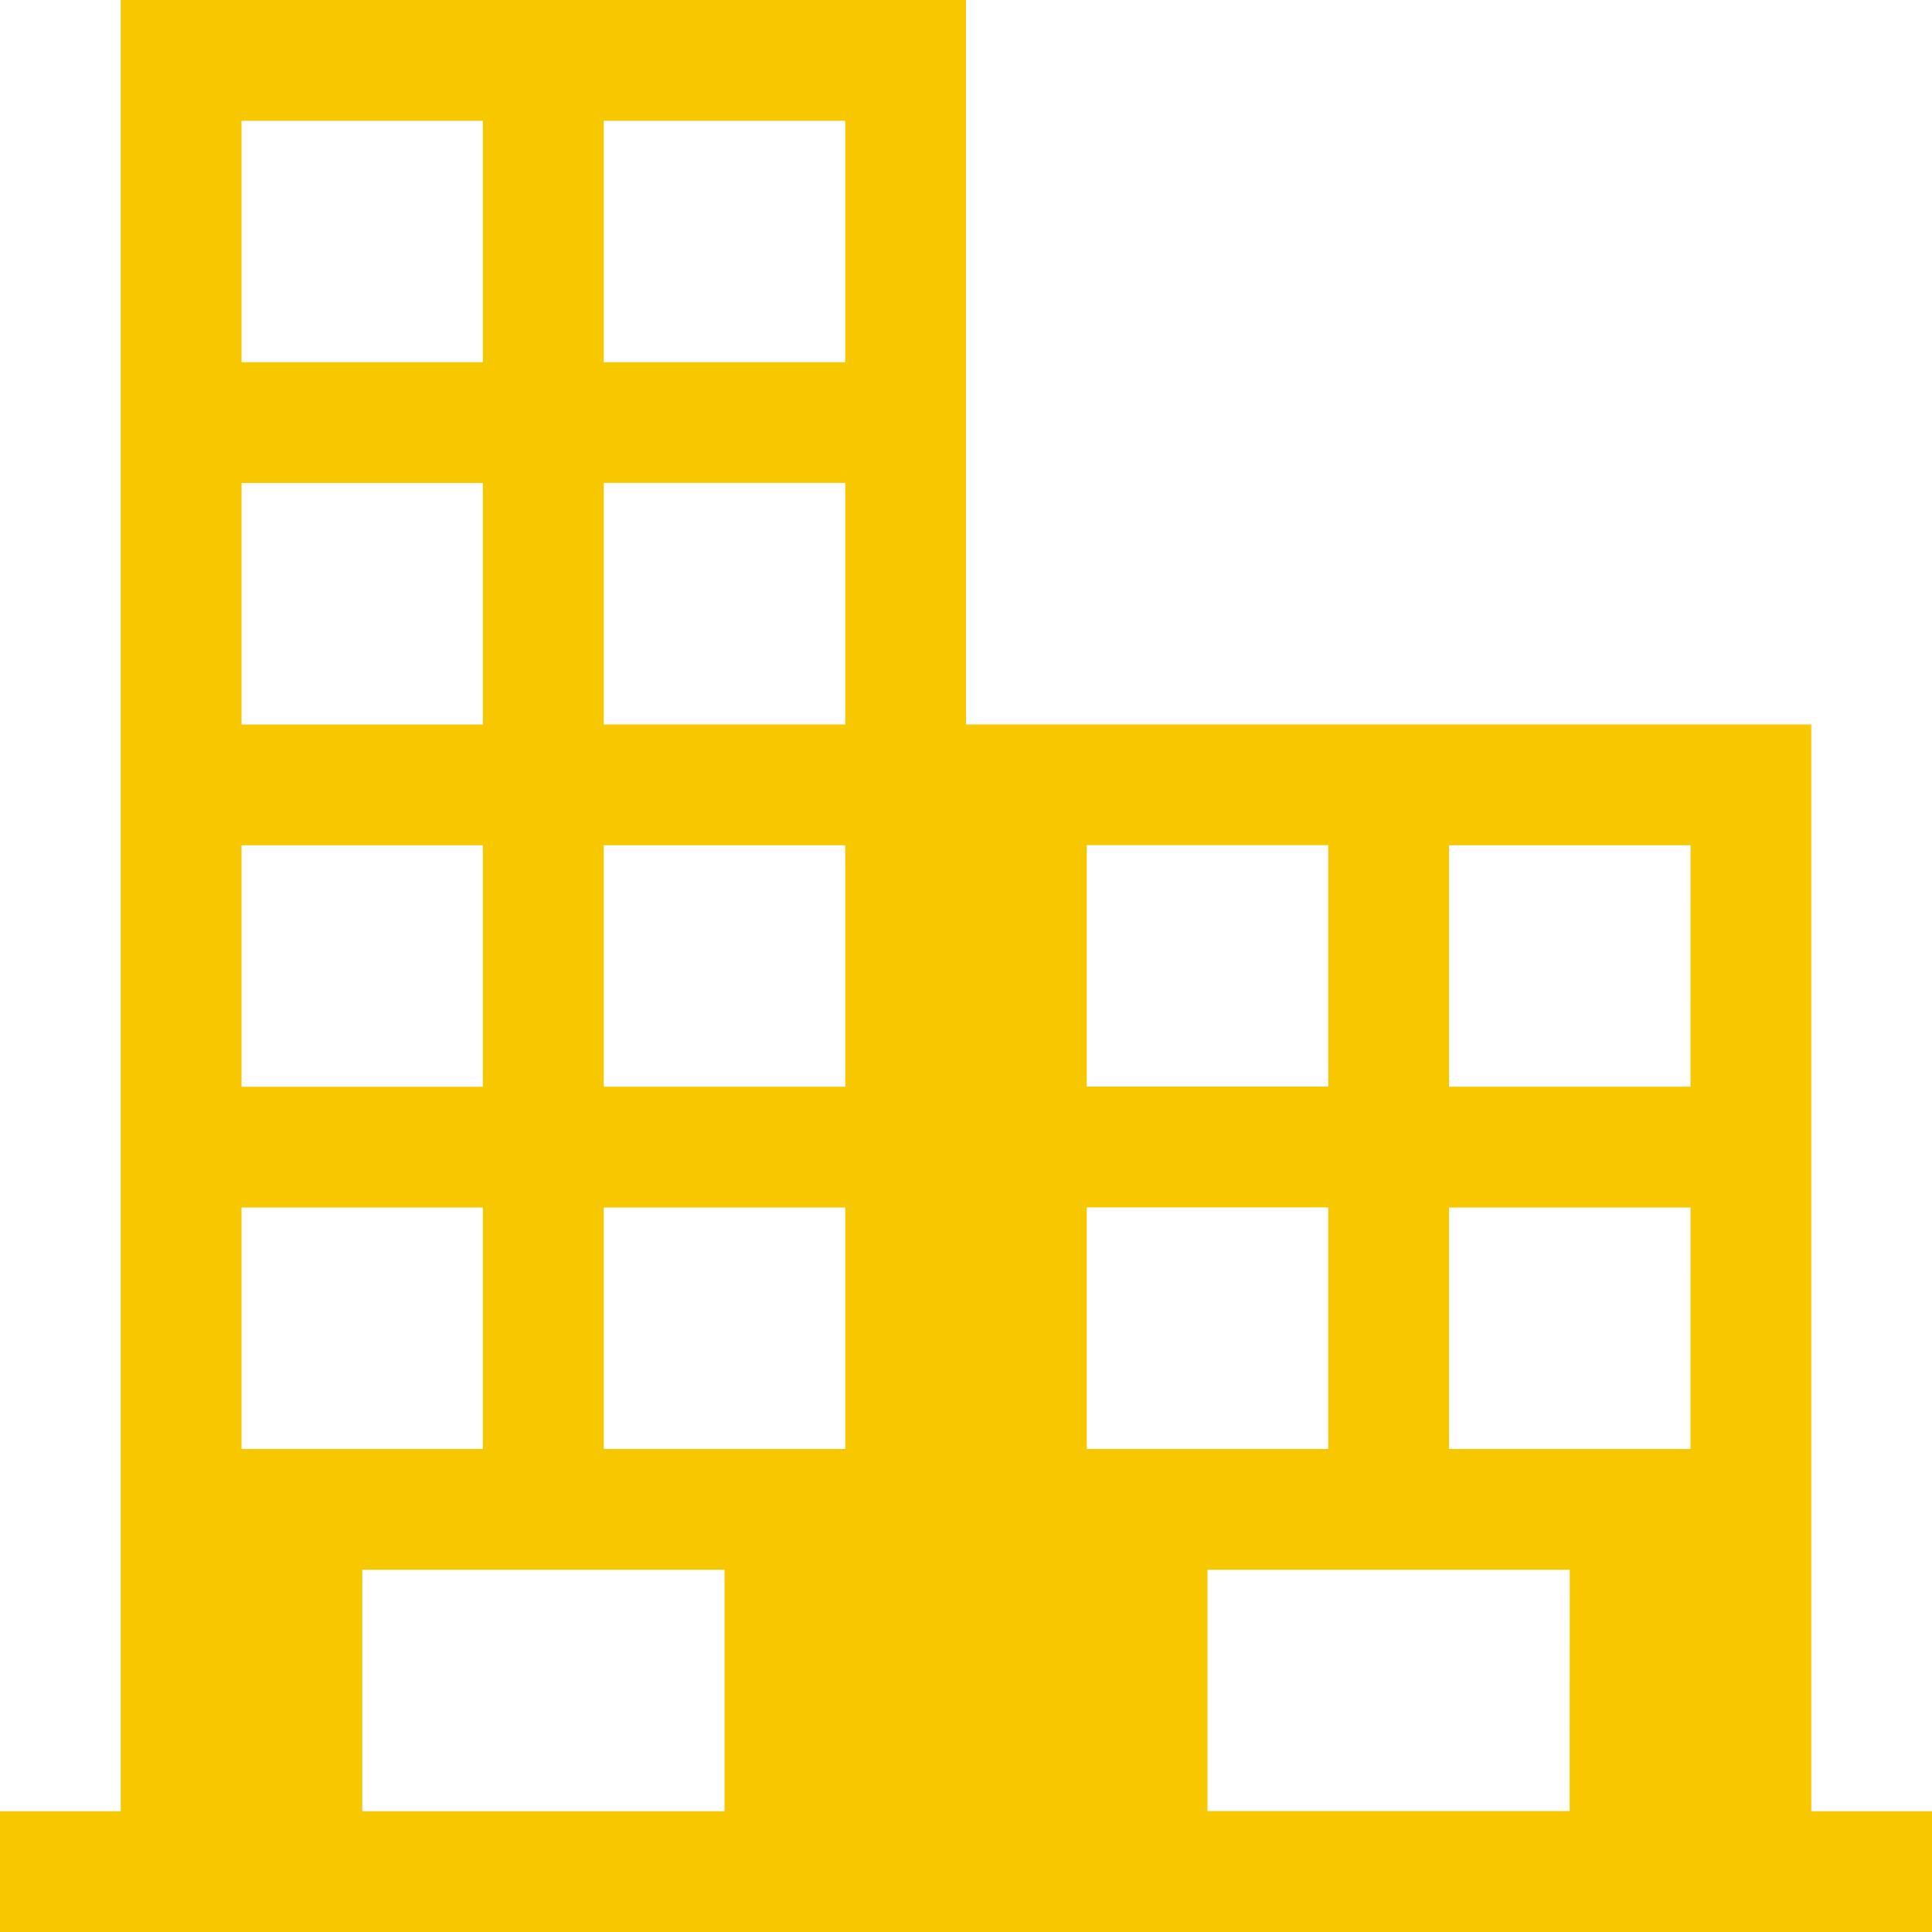 <svg xmlns="http://www.w3.org/2000/svg" viewBox="0 0 60.414 60.414"><path data-name="Path 1678" d="M56.639 56.638V22.655H30.207V0H3.776v56.638H-.001v3.776h60.415v-3.776zM7.552 3.776h7.547v7.552H7.552zm0 11.328h7.547v7.552H7.552zm0 11.328h7.547v7.551H7.552zm0 11.327h7.547v7.551H7.552zm15.1 18.879H11.328v-7.551h11.328v7.551zm3.779-11.328h-7.552v-7.551h7.552zm0-11.328h-7.552v-7.551h7.552zm0-11.327h-7.552V15.1h7.552zm0-11.328h-7.552V3.776h7.552zm7.552 15.1h7.552v7.551h-7.552v-7.547zm0 11.327h7.552v7.556h-7.552v-7.551zm15.1 18.879H37.759v-7.546h11.328zm3.779-11.323h-7.551v-7.551h7.552zm0-11.328h-7.551v-7.551h7.552z" fill="#f7c700"/></svg>